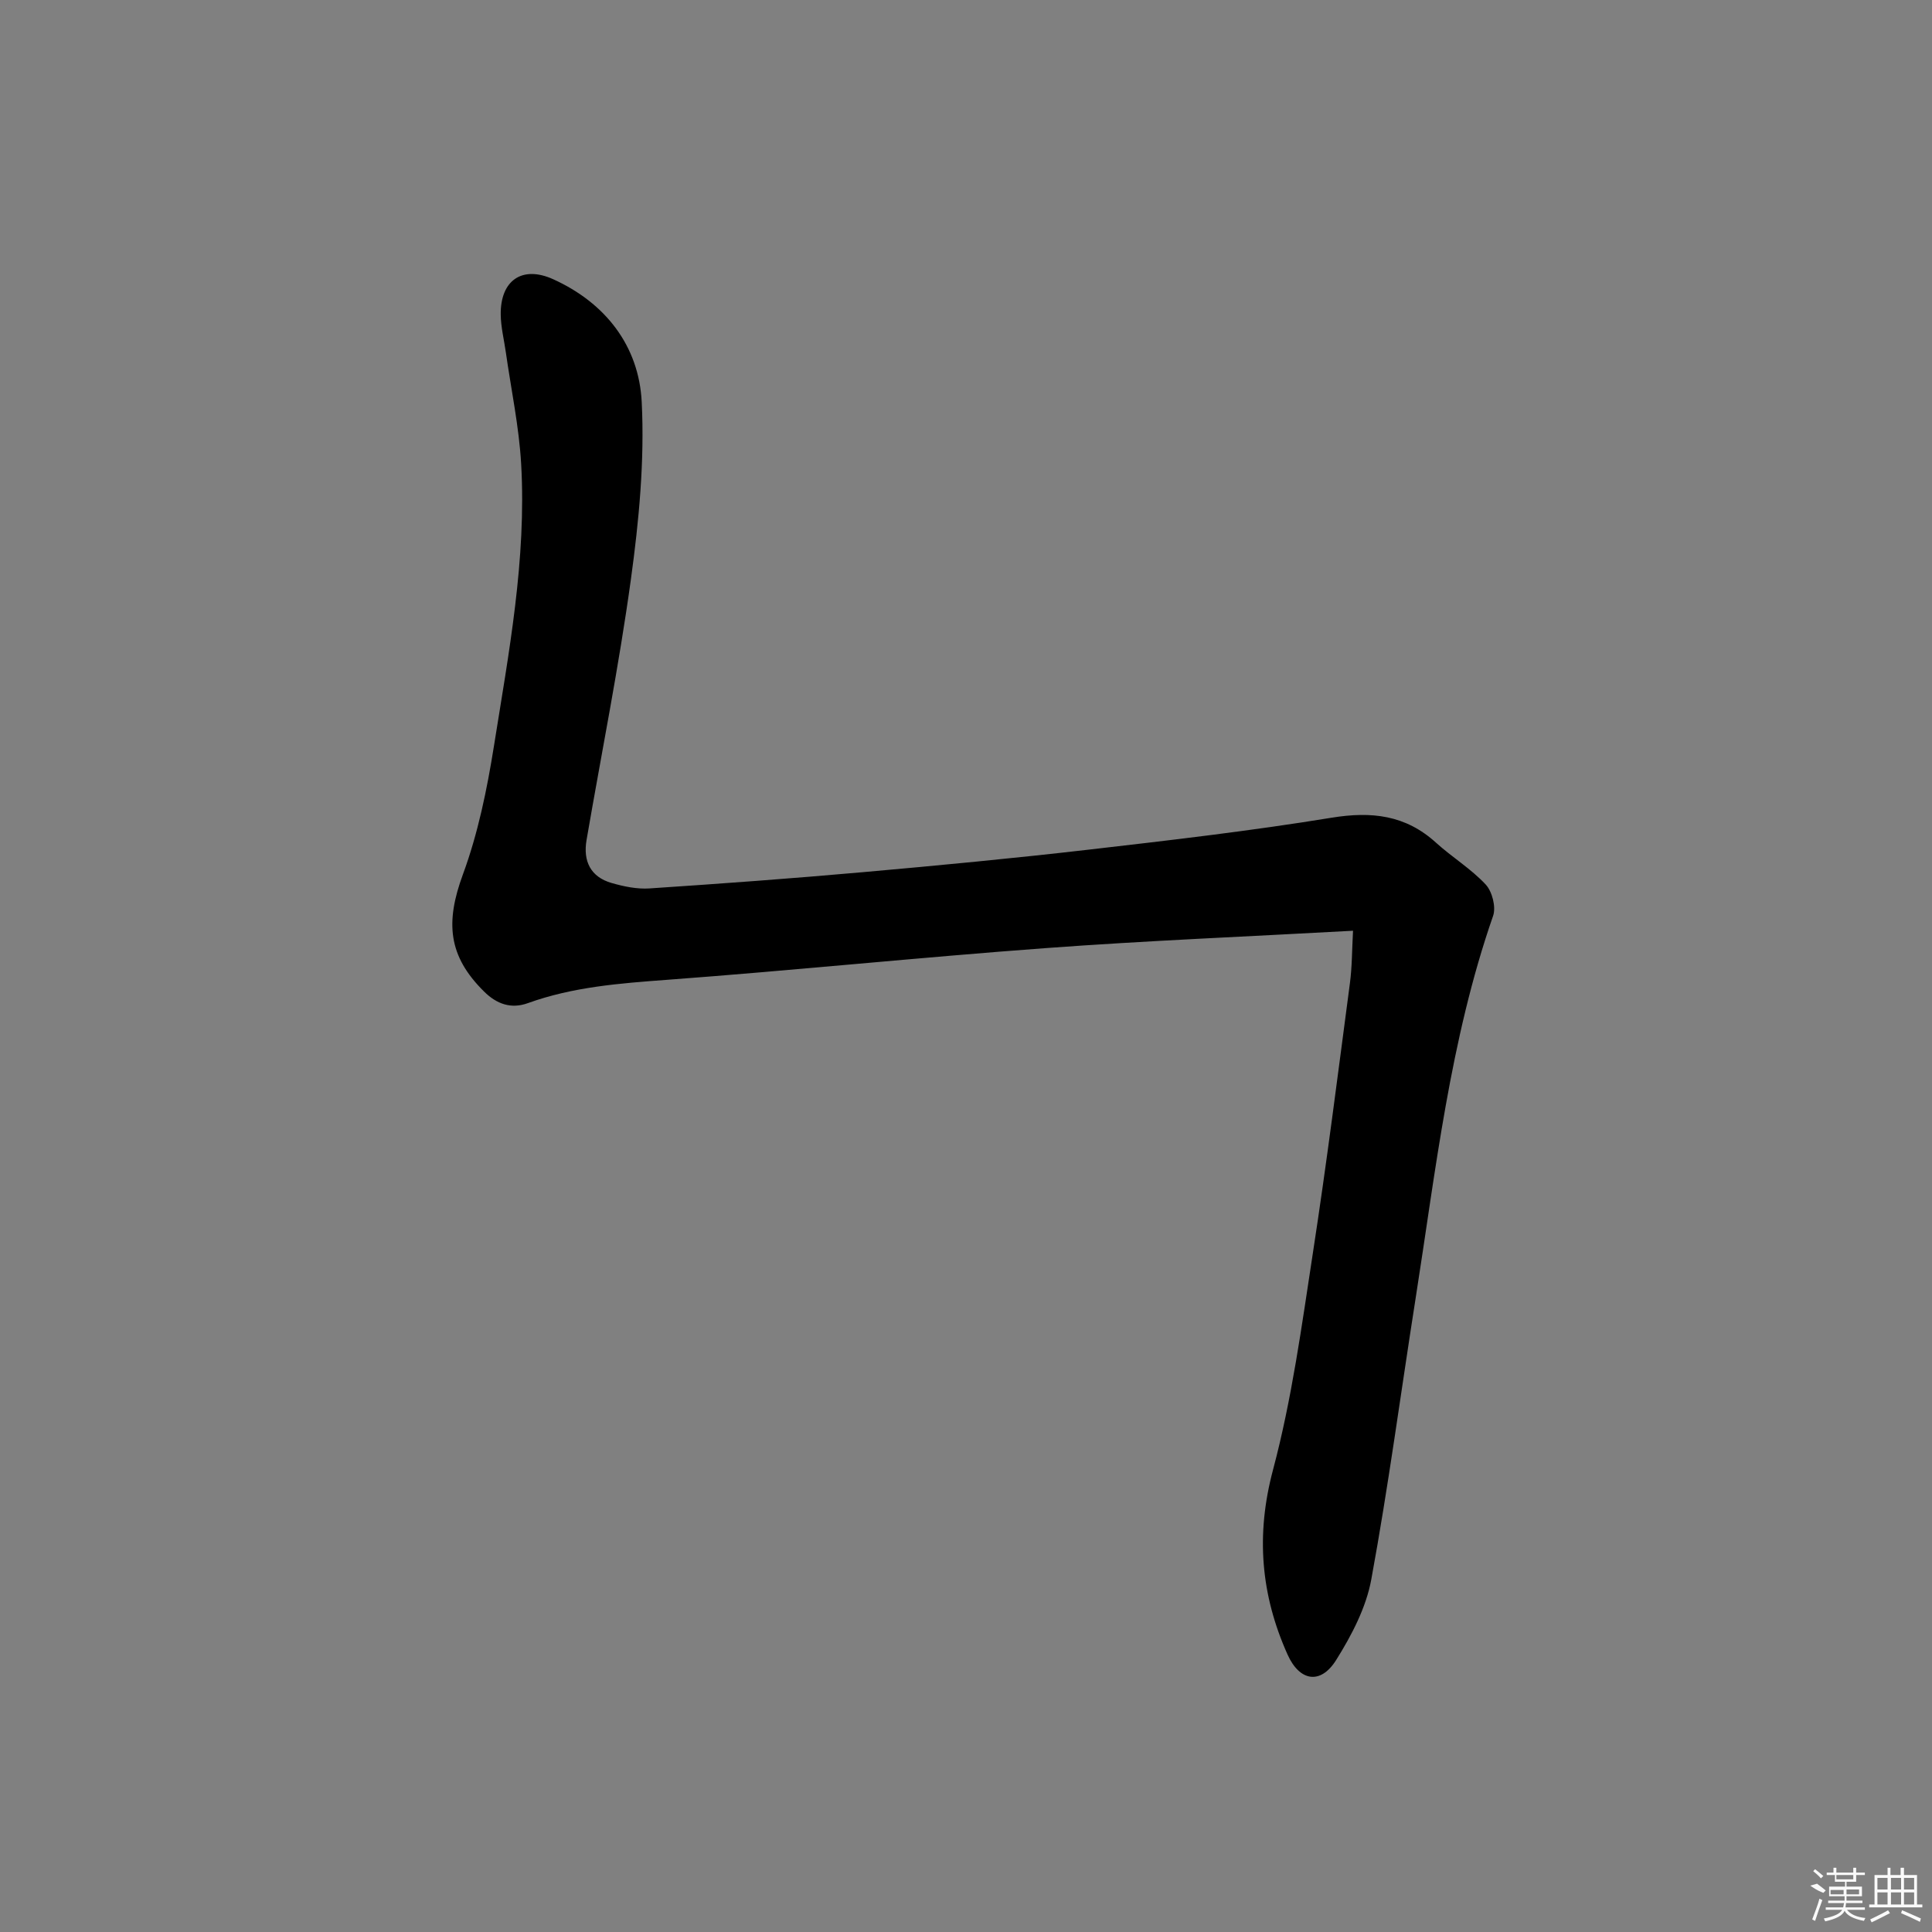 <svg enable-background="new 0 0 400 400" viewBox="0 0 400 400" xmlns="http://www.w3.org/2000/svg"><rect x="0" y="0" width="400" height="400" fill="#808080" stroke="none"/><path d="m280.13 192.7c-21.74 1.2-42.68 2.05-63.56 3.59-26.18 1.93-52.3 4.63-78.48 6.57-9.8.73-19.48 1.46-28.81 4.83-3.42 1.24-6.41.23-9.07-2.41-7.42-7.34-8.05-14.27-4.36-24.27 3.12-8.48 4.98-17.55 6.41-26.52 3.08-19.35 6.76-38.71 5.64-58.43-.44-7.74-2.08-15.41-3.17-23.11-.37-2.62-1.04-5.24-1.06-7.87-.07-6.99 4.4-10.2 10.88-7.26 10.8 4.9 17.73 13.8 18.31 25.4.61 12.19-.57 24.59-2.24 36.73-2.48 18.06-6.09 35.97-9.18 53.96-.75 4.36.81 7.65 5.2 8.91 2.51.72 5.24 1.29 7.81 1.12 14.76-.98 29.51-2.06 44.25-3.37 15.55-1.38 31.11-2.86 46.62-4.65 16.82-1.94 33.66-3.89 50.37-6.62 8.28-1.35 15.31-.57 21.62 5.17 3.32 3.01 7.25 5.4 10.28 8.65 1.35 1.45 2.18 4.67 1.54 6.5-8.95 25.75-11.87 52.69-16.07 79.37-3.04 19.34-5.61 38.77-9.15 58.02-1.07 5.84-4.08 11.58-7.28 16.69-3.23 5.15-7.57 4.41-10.06-1.15-5.54-12.37-6.6-24.77-3-38.26 3.91-14.68 5.95-29.89 8.26-44.95 2.85-18.53 5.19-37.15 7.65-55.74.46-3.44.43-6.92.65-10.9z"/><g fill="#fafafa"><path d="m374.8 390.4 1.4-.4c.7.5 1.3 1 1.8 1.4l-.5.5c-1.5-.6-2.1-1.1-2.7-1.5zm1 7.3-.6-.3c.5-1.4 1.1-2.8 1.5-4.3.2.1.4.2.6.3-.5 1.3-1 2.8-1.5 4.3zm-.4-10.3.4-.4c.4.3 1 .8 1.7 1.4l-.5.5c-.4-.5-1-1-1.6-1.5zm2.5.3h1.7v-1h.6v1h3.5v-1h.6v1h1.8v.5h-1.8v1.4h-2v1h3.2v2h-3.2v.9h3.3v.5h-3.4c0 .3-.1.6-.1.9h4v.5h-3.7c.7.9 1.9 1.5 3.8 1.7-.1.2-.2.4-.3.6-2.1-.4-3.5-1.1-4-2.1-.4 1-1.8 1.7-4 2.2-.1-.2-.2-.4-.3-.6 2.1-.4 3.4-1 3.8-1.8h-3.4v-.5h3.6c.1-.3.1-.6.2-.9h-3.3v-.5h3.4c0-.3 0-.6 0-.9h-3.2v-2h3.3v-1h-2.1v-1.4h-1.7v-.5zm1.1 3.5v1h2.7c0-.3 0-.4 0-.4 0-.1 0-.2 0-.2 0-.1 0-.2 0-.3h-2.7zm1.2-3v.9h3.5v-.9zm4.7 3h-2.6v.6.4h2.6z"/><path d="m393.6 386.7h.6v1.5h2.7v6.1h1.1v.6h-11v-.6h1.1v-6.1h2.7v-1.5h.6v1.5h2.1v-1.5zm-2.7 8.8.4.6c-1.2.6-2.5 1.3-3.8 1.9-.1-.2-.2-.4-.3-.6 1.2-.6 2.5-1.2 3.7-1.9zm-2.2-6.7v2.4h2.1v-2.4zm0 3v2.5h2.1v-2.5zm2.8-3v2.4h2.1v-2.4zm0 3v2.5h2.1v-2.5zm6 6.1c-1.4-.7-2.7-1.3-3.9-1.8l.2-.6c1.5.6 2.7 1.2 3.9 1.7zm-1.2-9.1h-2.1v2.4h2.1zm-2.1 3v2.5h2.1v-2.5z"/></g></svg>